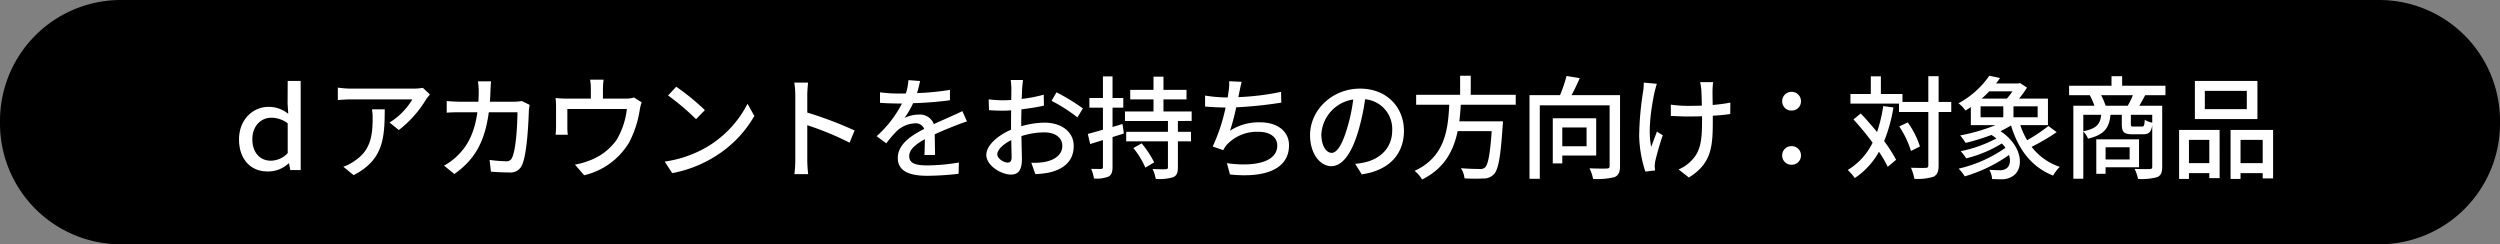 <svg xmlns="http://www.w3.org/2000/svg" width="558.516" height="54.578" viewBox="0 0 558.516 54.578">
  <rect x="0" y="0" width="558.516" height="54.578" fill="#808080" stroke="none"/>
  <g id="グループ_2810" data-name="グループ 2810" transform="translate(-420.742 -1062.131)">
    <path id="パス_6216" data-name="パス 6216" d="M27,0H531.516a27,27,0,0,1,27,27v.578a27,27,0,0,1-27,27H27a27,27,0,0,1-27-27V27A27,27,0,0,1,27,0Z" transform="translate(420.742 1062.131)"/>
    <path id="パス_6217" data-name="パス 6217" d="M-219.275.3a6.672,6.672,0,0,0,4.75-1.8h.1l.275,1.5h2.325V-19.925h-2.9l-.025,5.1.15,2.275a6.719,6.719,0,0,0-4.425-1.575c-3.4,0-6.575,2.775-6.575,7.275C-225.6-2.4-222.975.3-219.275.3Zm.775-2.4c-2.35,0-4.125-1.75-4.125-4.8,0-2.975,1.95-4.8,4.225-4.8a6.094,6.094,0,0,1,3.675,1.25V-3.8A5.17,5.17,0,0,1-218.5-2.1Zm35.55-14.8-1.575-1.475a12.865,12.865,0,0,1-2.075.175h-13.975a22.4,22.4,0,0,1-2.95-.225v2.775c1.075-.075,1.95-.15,2.95-.15h13.7a15.3,15.3,0,0,1-5.1,5.175L-189.9-8.95a24.758,24.758,0,0,0,6.125-6.9C-183.575-16.15-183.175-16.625-182.95-16.9Zm-10.1,3.325h-2.85a11.107,11.107,0,0,1,.15,2c0,4.15-.575,7.3-4.15,9.6A9.491,9.491,0,0,1-202.3-.75l2.3,1.875C-193.425-2.25-193.05-7.05-193.05-13.575Zm23.75-6.25h-2.925a15.9,15.9,0,0,1,.175,2.15q0,1.275-.075,2.4h-4.025c-.975,0-2.1-.075-3.05-.15v2.6c.95-.075,2.125-.1,3.05-.1h3.8c-.625,4.525-2.15,7.55-4.575,9.825A13.341,13.341,0,0,1-179.8-1l2.3,1.875c4.3-3.025,6.775-6.85,7.7-13.8h6.4c0,2.7-.325,8.35-1.175,10.1a1.321,1.321,0,0,1-1.425.85,28.622,28.622,0,0,1-3.625-.3l.3,2.625c1.275.1,2.725.175,4.075.175a2.788,2.788,0,0,0,2.9-1.7c1.1-2.45,1.425-9.6,1.5-12.125.025-.3.1-.85.175-1.275l-1.75-.85a11.367,11.367,0,0,1-1.725.15h-5.4c.05-.775.1-1.6.125-2.45C-169.4-18.325-169.35-19.25-169.3-19.825Zm25.15-.375h-3.025A11.341,11.341,0,0,1-147-18.125v2.15h-5.45a23.755,23.755,0,0,1-2.425-.125,18.61,18.61,0,0,1,.1,2.025V-9.7c0,.55-.05,1.275-.1,1.8h2.725a11.473,11.473,0,0,1-.1-1.65v-4.1h13.3a17.346,17.346,0,0,1-2.3,6.9,12.855,12.855,0,0,1-6.3,4.7,15.7,15.7,0,0,1-3,.825l2.05,2.375a15.937,15.937,0,0,0,10.025-7.275,23.254,23.254,0,0,0,2.4-7.325,9.4,9.4,0,0,1,.425-1.7l-1.725-1.075a5.489,5.489,0,0,1-1.875.25h-5.05v-2.15A17.882,17.882,0,0,1-144.15-20.2Zm16.225,1.575-1.825,1.95a54.225,54.225,0,0,1,6.25,5.3l1.975-2.025A52.461,52.461,0,0,0-127.925-18.625ZM-130.5-1.9l1.675,2.575A27.564,27.564,0,0,0-119.25-3.05a25.561,25.561,0,0,0,8.775-9.05L-112-14.825A23.8,23.8,0,0,1-120.675-5.4,25.976,25.976,0,0,1-130.5-1.9Zm29.175-.4a26.171,26.171,0,0,1-.2,3.2h3.075a29.292,29.292,0,0,1-.2-3.2v-7.725a65.461,65.461,0,0,1,9.45,3.9l1.125-2.725a84.742,84.742,0,0,0-10.575-4v-3.9c0-.875.1-1.975.175-2.8h-3.075a18.1,18.1,0,0,1,.225,2.8ZM-73.45-19.9l-2.6-.2a12.449,12.449,0,0,1-.575,2.975c-.5.025-1,.025-1.475.025a32.314,32.314,0,0,1-4.3-.275v2.35c1.4.1,3.125.15,4.175.15h.725a25.119,25.119,0,0,1-5.65,7.3l2.15,1.6A27.19,27.19,0,0,1-78.725-8.65a6.372,6.372,0,0,1,4.15-1.8,2.012,2.012,0,0,1,2.05,1.25c-2.9,1.475-5.9,3.425-5.9,6.5,0,3.1,2.9,3.975,6.625,3.975a63.662,63.662,0,0,0,6.95-.45l.075-2.525a42.571,42.571,0,0,1-6.95.65c-2.525,0-4.15-.35-4.15-2.05,0-1.475,1.35-2.625,3.5-3.8-.025,1.225-.05,2.65-.1,3.525H-70.1c-.025-1.2-.05-3.2-.075-4.625,1.75-.8,3.375-1.45,4.65-1.95.75-.3,1.825-.7,2.55-.925L-64-13.175c-.8.4-1.525.725-2.375,1.1-1.175.55-2.45,1.075-4,1.8a3.291,3.291,0,0,0-3.35-2.125,7.342,7.342,0,0,0-3.2.75A20.061,20.061,0,0,0-75-14.95a77.244,77.244,0,0,0,8.225-.65v-2.325a57.636,57.636,0,0,1-7.35.725C-73.8-18.275-73.6-19.2-73.45-19.9Zm23-.225H-53.2a16.256,16.256,0,0,1,.15,1.975c0,.45-.025,1.35-.025,2.475q-.937.075-1.725.075a25.258,25.258,0,0,1-3.325-.2l.075,2.4c.825.075,1.775.125,3.3.125q.712,0,1.65-.075c-.025.95-.025,1.9-.025,2.775v1.55c-2.95,1.275-5.525,3.5-5.525,5.625,0,2.4,3.325,4.4,5.5,4.4,1.475,0,2.45-.775,2.45-3.425,0-1-.075-3.1-.1-5.175a16.914,16.914,0,0,1,5.125-.825c2.275,0,4,1.075,4,3,0,2.1-1.825,3.2-3.925,3.6a13.186,13.186,0,0,1-3,.175L-47.7.9A19.431,19.431,0,0,0-44.525.525c3.675-.875,5.4-2.95,5.4-5.925,0-3.2-2.8-5.2-6.525-5.2a19.528,19.528,0,0,0-5.2.8v-.875c0-.9.025-1.9.05-2.9,1.725-.2,3.575-.5,5.025-.825l-.05-2.45a31.335,31.335,0,0,1-4.925.95c.05-.9.075-1.7.1-2.3C-50.6-18.8-50.525-19.65-50.45-20.125Zm7.475,2.75-1.1,1.9a36.211,36.211,0,0,1,5.775,3.7l1.225-2A44.772,44.772,0,0,0-42.975-17.375ZM-56.2-3.525c0-1,1.3-2.275,3.125-3.175C-53.05-5.075-53-3.625-53-2.825c0,.825-.35,1.15-.85,1.15C-54.7-1.675-56.2-2.525-56.2-3.525ZM-28.225-10.3l-2.225.675V-13.95h2.4V-16.1h-2.4v-4.825H-32.6V-16.1h-3.025v2.15H-32.6v4.925c-1.275.375-2.45.7-3.375.95l.525,2.25L-32.6-6.7v6c0,.35-.125.45-.425.45-.275,0-1.225,0-2.2-.025a9.4,9.4,0,0,1,.625,2.15,7.156,7.156,0,0,0,3.25-.425c.65-.375.9-.975.9-2.15V-7.375l2.525-.8ZM-25.8-4.925A18.407,18.407,0,0,1-23.125-.55l1.975-1.175a21.757,21.757,0,0,0-2.8-4.25Zm13.025-6.05V-13.1h-6.3v-2.7h5.15v-2.125h-5.15v-2.95H-21.3v2.95h-5.2V-15.8h5.2v2.7h-6.375v2.125h9.6V-8.55H-27.4v2.125h9.325v5.75c0,.35-.1.45-.5.475-.35.025-1.65.025-2.925-.05a9.182,9.182,0,0,1,.7,2.225A11.139,11.139,0,0,0-16.925,1.6c.8-.35,1.075-.975,1.075-2.225v-5.8h2.925V-8.55H-15.85v-2.425ZM-1.6-19.725l-2.8-.125a10.25,10.25,0,0,1-.125,2.25c-.05.375-.125.85-.2,1.375H-4.85a31.655,31.655,0,0,1-4.925-.425v2.45c1.375.125,2.925.2,4.575.225a39.481,39.481,0,0,1-2.875,8.7l2.35.825A7.236,7.236,0,0,1-5-5.575,9.18,9.18,0,0,1,2.2-8.55c2.725,0,4.15,1.35,4.15,3.05C6.35-1.575.775-.725-4.9-1.55L-4.225.975C3.6,1.8,8.975-.175,8.975-5.55c0-3.05-2.5-5.125-6.5-5.125A11.808,11.808,0,0,0-4.2-8.8a48.541,48.541,0,0,0,1.375-5.225A91.8,91.8,0,0,0,7.25-15.075l-.05-2.4A58.247,58.247,0,0,1-2.35-16.3q.15-.637.225-1.125C-1.95-18.15-1.825-18.975-1.6-19.725ZM34.65-8.775c0-5.225-3.8-9.425-9.8-9.425-6.275,0-11.175,4.8-11.175,10.4,0,4.175,2.275,6.925,4.75,6.925S22.975-3.7,24.475-8.8a49.781,49.781,0,0,0,1.5-7.025,6.647,6.647,0,0,1,6.05,6.975c0,4.025-2.85,6.375-6.05,7.1a15.451,15.451,0,0,1-2.225.35L25.225.95C31.3.075,34.65-3.525,34.65-8.775ZM16.2-8.05a8.357,8.357,0,0,1,7.125-7.725,39.8,39.8,0,0,1-1.375,6.45C20.8-5.475,19.625-3.85,18.5-3.85,17.425-3.85,16.2-5.175,16.2-8.05ZM59.625-14.6v-2.225H49.575v-4.25H47.2v4.25H37.375V-14.6h7.4C44.5-9.05,43.825-2.95,37.025.175A6.793,6.793,0,0,1,38.7,2.1c5.025-2.475,7.05-6.475,7.95-10.8h7.6c-.35,5.2-.825,7.55-1.5,8.125a1.638,1.638,0,0,1-1.2.325c-.7,0-2.45-.025-4.175-.175a4.808,4.808,0,0,1,.8,2.275,40.173,40.173,0,0,0,4.225.025,3.107,3.107,0,0,0,2.35-.95c.975-1.025,1.5-3.8,1.95-10.75.05-.35.075-1.075.075-1.075h-9.75c.15-1.225.25-2.475.325-3.7ZM75.45-9.525v4.2H70.025v-4.2ZM77.6-3.25v-8.325H67.9V-1.5h2.125V-3.25Zm5.325-13.5H72.1c.625-1.15,1.275-2.525,1.825-3.8l-2.95-.475a31.961,31.961,0,0,1-1.45,4.275H62.7V1.95H65V-14.475H80.6V-.925c0,.425-.15.55-.65.575-.475.025-2.2.025-3.85-.05a8.876,8.876,0,0,1,.8,2.375,16.27,16.27,0,0,0,4.775-.4c.925-.4,1.25-1.125,1.25-2.475Zm20.8-2.9h-2.9a15.008,15.008,0,0,1,.25,1.575c.05.65.1,2.15.125,3.675-1.025.025-2.05.05-3,.05a27.109,27.109,0,0,1-3.925-.275V-12.1c1.15.05,2.8.125,3.95.125.975,0,2-.025,3.025-.05v.825c0,4.55-.275,7.125-2.6,9.3A8.158,8.158,0,0,1,96-.15l2.3,1.8c5.15-3.15,5.35-7.025,5.35-12.825v-.975c1.45-.075,2.825-.225,3.9-.375l.025-2.55a37.187,37.187,0,0,1-3.95.525c-.025-1.5-.05-2.975-.025-3.525A13.9,13.9,0,0,1,103.725-19.65Zm-12.575.375-2.925-.275a12.634,12.634,0,0,1-.125,1.875,68.511,68.511,0,0,0-.9,10,27.648,27.648,0,0,0,1.375,8L90.75.075c-.025-.3-.075-.675-.075-.925A7.25,7.25,0,0,1,90.8-2.025c.3-1.3,1-3.85,1.675-5.75l-1.3-.825c-.425,1.1-.95,2.5-1.275,3.425-.825-3.65.05-9.025.75-12.3C90.775-17.95,90.975-18.75,91.15-19.275Zm30.1,5.975a2.044,2.044,0,0,0,2.1-2.075,2.065,2.065,0,0,0-2.1-2.1,2.065,2.065,0,0,0-2.1,2.1A2.044,2.044,0,0,0,121.25-13.3Zm0,12.1a2.039,2.039,0,0,0,2.1-2.05,2.05,2.05,0,0,0-2.1-2.1,2.05,2.05,0,0,0-2.1,2.1A2.039,2.039,0,0,0,121.25-1.2Zm20.475-13.1a33.469,33.469,0,0,1-1.375,5.8c-1.2-1.45-2.45-2.9-3.65-4.15l-1.625,1.325a64.97,64.97,0,0,1,4.275,5.2,14.549,14.549,0,0,1-5.55,6.1,12.887,12.887,0,0,1,1.575,1.8,16.91,16.91,0,0,0,5.4-5.875,25.254,25.254,0,0,1,1.95,3.375L144.6-2.3a30.56,30.56,0,0,0-2.675-4.175A33.894,33.894,0,0,0,144-14Zm15.2-.925H154.1v-5.75h-2.3v5.75h-5.775V-17H141.2v-3.95h-2.25V-17H134.4v2.15h10.85v1.875h6.55V-1.05c0,.425-.175.55-.6.55-.425.025-1.775.025-3.275-.025a10.746,10.746,0,0,1,.75,2.475,11.807,11.807,0,0,0,4.3-.475c.8-.425,1.125-1.1,1.125-2.525V-12.975h2.825Zm-7,9.95A18.8,18.8,0,0,0,147.2-10.65l-1.9.9a20.814,20.814,0,0,1,2.625,5.475Zm13.55-8.975h5.075v2.45h-5.075ZM170.6-17.6a15.6,15.6,0,0,1-1.25,1.625h-5.625c.6-.525,1.175-1.075,1.7-1.625Zm5.625,5.8h-5.4v-2.45h5.4Zm2.4,1.95a37.288,37.288,0,0,1-4.75,3.175,17.185,17.185,0,0,1-1.525-3.375h6.175v-5.925h-6.45a24.016,24.016,0,0,0,1.775-2.45l-1.575-1.025-.375.1h-4.975c.325-.4.625-.825.9-1.225l-2.4-.5a19.7,19.7,0,0,1-6.9,6.15A6.506,6.506,0,0,1,160.1-13.3c.425-.25.825-.525,1.2-.775v4.025h5.525a40.618,40.618,0,0,1-7.9,2.3,13.937,13.937,0,0,1,1.2,1.675A49.06,49.06,0,0,0,165.9-7.85a9.489,9.489,0,0,1,1.1.775,28.677,28.677,0,0,1-7.975,2.85,11.018,11.018,0,0,1,1.25,1.6,28.206,28.206,0,0,0,7.95-3.325,6.863,6.863,0,0,1,.8.975,29.8,29.8,0,0,1-10.45,4.65,8.931,8.931,0,0,1,1.35,1.725,33.268,33.268,0,0,0,9.9-4.775c.45,1.375.15,2.525-.575,3a2.371,2.371,0,0,1-1.575.4c-.575,0-1.425-.025-2.25-.1A4.973,4.973,0,0,1,166.05,2c.725.025,1.45.05,2,.05a4.327,4.327,0,0,0,2.65-.725c2.5-1.6,2.275-6.65-2.775-10.025a23.014,23.014,0,0,0,2.35-1.275c1.625,5.375,4.6,9.3,9.4,11.2a8.983,8.983,0,0,1,1.5-1.95,13.118,13.118,0,0,1-6.3-4.475,45.39,45.39,0,0,0,5.6-3.275Zm18.15,4.75v2.725H191.4V-5.1Zm2.1,4.475v-6.25h-9.55v7.7H191.4V-.625ZM191.4-14.375a12.244,12.244,0,0,0-1-2.35h7.1a18.606,18.606,0,0,1-1.15,2.35ZM201.825-10.6a4.43,4.43,0,0,1-1.675-.65c-.075,1.35-.175,1.525-.65,1.525h-1.8c-.575,0-.65-.05-.65-.55V-12.35h4.775Zm-15.4-1.75h4c-.225,2.075-1,3.075-4,3.675Zm18.35-4.375V-18.85H195.1v-2.125h-2.375v2.125H183.25v2.125h4.625a13.943,13.943,0,0,1,1.025,2.35h-4.7v16.3h2.225V-8.625a4.674,4.674,0,0,1,1.05,1.6c3.7-.875,4.725-2.425,5.025-5.325h2.525v2.1c0,1.75.45,2.25,2.4,2.25h2.325c1.275,0,1.825-.425,2.075-2.025V-.75c0,.375-.125.5-.575.525-.425,0-1.875.025-3.375-.05a8.908,8.908,0,0,1,.775,2.25,13.159,13.159,0,0,0,4.275-.4C203.8,1.2,204.05.5,204.05-.725v-13.65h-5.125c.425-.675.85-1.475,1.325-2.35Zm18.175,3.1h-9.375V-17.7h9.375Zm2.375-6.3H211.35V-11.4h13.975ZM214.575-6.75v5.2h-4.55v-5.2Zm-6.75,8.725h2.2V.675h4.55V1.8h2.3V-8.975h-9.05ZM221.55-1.55v-5.2h4.95v5.2Zm-2.225-7.425V1.975h2.225V.675h4.95V1.85h2.325V-8.975Z" transform="translate(699.742 1100.131)" fill="#fff"/>
  </g>
</svg>
